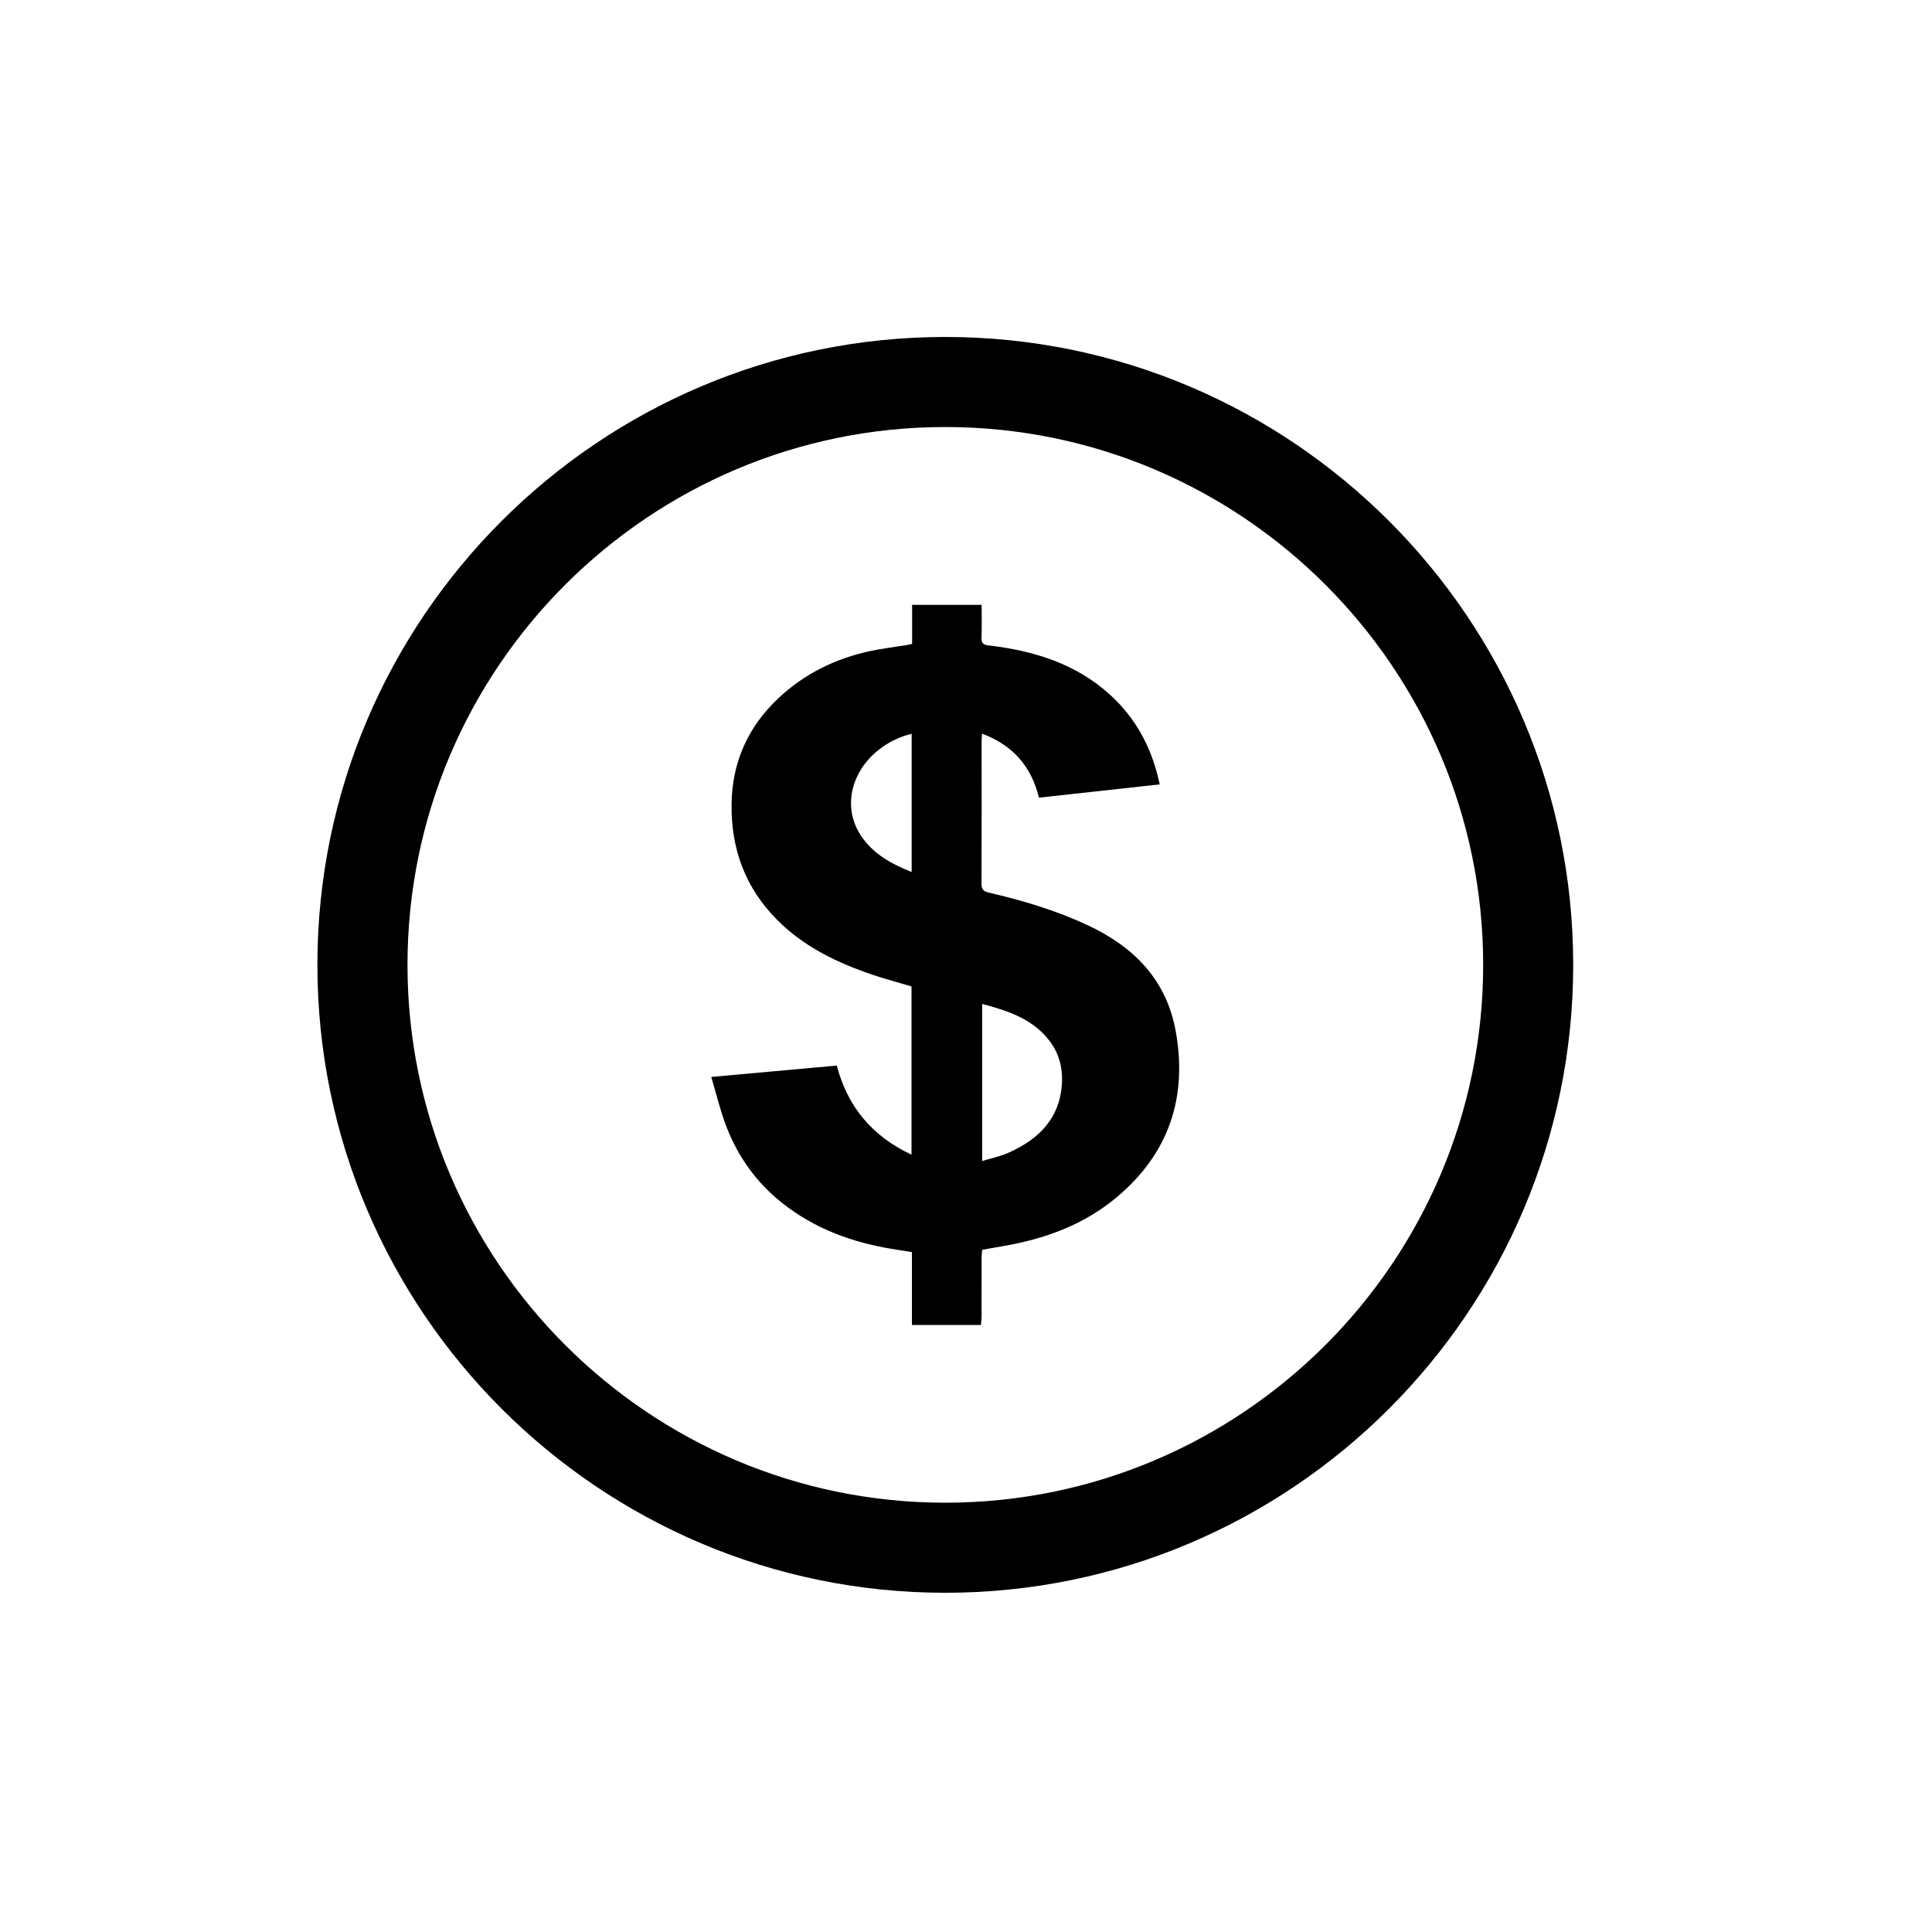 <?xml version="1.0" encoding="utf-8"?>
<!-- Generator: Adobe Illustrator 16.0.0, SVG Export Plug-In . SVG Version: 6.00 Build 0)  -->
<!DOCTYPE svg PUBLIC "-//W3C//DTD SVG 1.1//EN" "http://www.w3.org/Graphics/SVG/1.1/DTD/svg11.dtd">
<svg version="1.1" id="Camada_1" xmlns="http://www.w3.org/2000/svg" xmlns:xlink="http://www.w3.org/1999/xlink" x="0px" y="0px"
	 width="70px" height="70px" viewBox="0 0 70 70" enable-background="new 0 0 70 70" xml:space="preserve">
<g>
	<path d="M34.25,12.209c-12.544,0-22.75,10.206-22.75,22.75s10.206,22.75,22.75,22.75S57,47.503,57,34.959
		S46.794,12.209,34.25,12.209z M34.25,54.446c-10.745,0-19.486-8.742-19.486-19.487s8.742-19.487,19.486-19.487
		c10.746,0,19.488,8.742,19.488,19.487S44.995,54.446,34.25,54.446z"/>
	<path d="M39.413,33.524c-1.151-0.538-2.36-0.9-3.595-1.185c-0.209-0.049-0.258-0.138-0.256-0.34
		c0.008-1.716,0.004-3.433,0.004-5.149c0-0.081,0.011-0.162,0.016-0.266c1.113,0.411,1.785,1.184,2.061,2.317
		c1.475-0.163,2.922-0.321,4.377-0.481c-0.023-0.103-0.039-0.167-0.055-0.232c-0.279-1.16-0.826-2.166-1.708-2.981
		c-1.253-1.16-2.791-1.627-4.438-1.823c-0.19-0.022-0.264-0.076-0.258-0.277c0.017-0.395,0.006-0.791,0.006-1.193
		c-0.859,0-1.679,0-2.519,0c0,0.478,0,0.942,0,1.417c-0.09,0.019-0.164,0.037-0.238,0.048c-0.423,0.069-0.852,0.119-1.271,0.208
		c-1.263,0.27-2.394,0.823-3.334,1.709c-1.102,1.036-1.681,2.314-1.699,3.85c-0.018,1.629,0.505,3.029,1.654,4.186
		c0.976,0.982,2.19,1.557,3.479,1.994c0.459,0.155,0.93,0.277,1.387,0.413c0,2.03,0,4.047,0,6.098
		c-1.416-0.666-2.313-1.726-2.707-3.229c-1.512,0.137-3.008,0.271-4.548,0.412c0.173,0.584,0.307,1.142,0.502,1.677
		c0.389,1.063,1.005,1.987,1.87,2.727c1.126,0.961,2.451,1.503,3.894,1.777c0.334,0.063,0.671,0.11,1.004,0.165
		c0,0.906,0,1.773,0,2.641c0.833,0,1.666,0,2.499,0c0.008-0.093,0.022-0.184,0.024-0.275c0-0.724,0-1.445,0.002-2.168
		c0-0.098,0.013-0.194,0.02-0.282c0.264-0.046,0.496-0.087,0.729-0.128c1.537-0.26,2.968-0.778,4.174-1.799
		c1.867-1.578,2.537-3.598,2.113-5.977C42.27,35.505,41.086,34.306,39.413,33.524z M33.031,31.595
		c-0.73-0.292-1.382-0.644-1.828-1.304c-0.504-0.748-0.483-1.661,0.003-2.431c0.4-0.634,1.102-1.106,1.825-1.272
		C33.031,28.252,33.031,29.912,33.031,31.595z M38.479,39.2c-0.056,1.308-0.836,2.083-1.961,2.575
		c-0.287,0.127-0.603,0.19-0.933,0.291c0-1.92,0-3.795,0-5.692c0.955,0.253,1.86,0.551,2.468,1.375
		C38.369,38.178,38.5,38.677,38.479,39.2z"/>
</g>
</svg>
